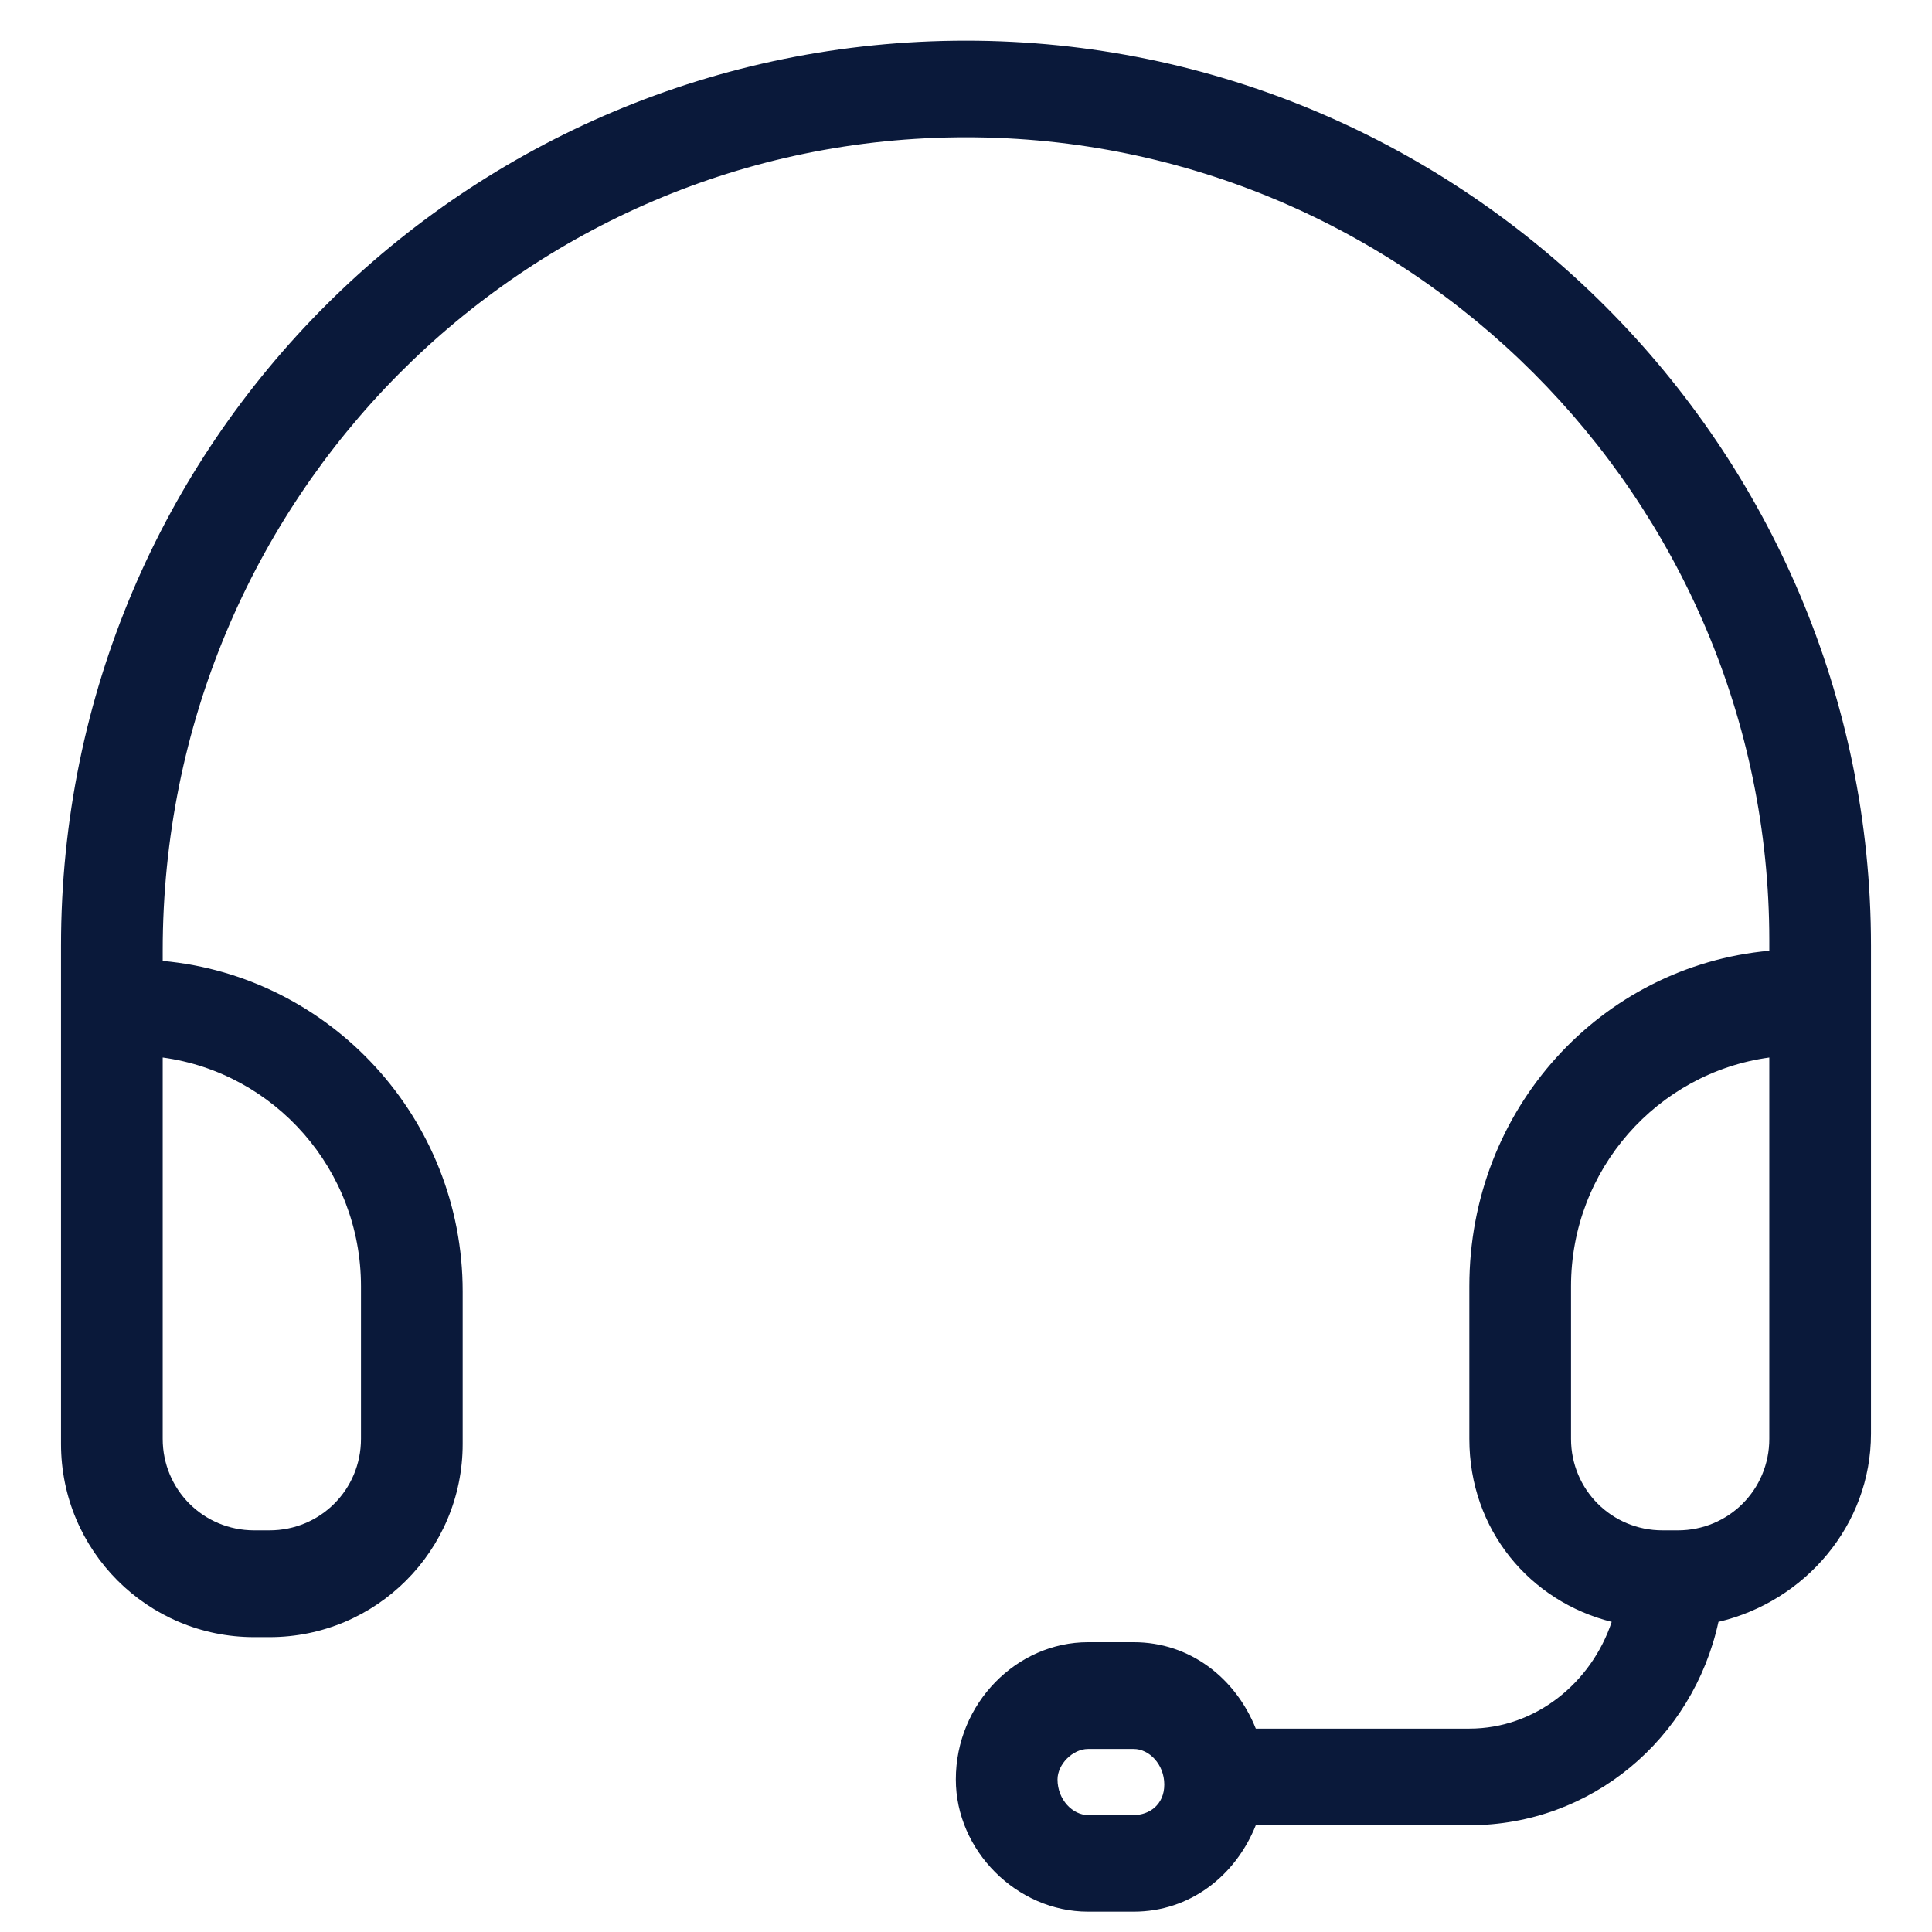 <svg xmlns="http://www.w3.org/2000/svg" xmlns:xlink="http://www.w3.org/1999/xlink" id="Layer_1" x="0px" y="0px" width="38px" height="38px" viewBox="0 0 38 38" style="enable-background:new 0 0 38 38;" xml:space="preserve"><style type="text/css">	.st0{fill:#0A193A;}</style><path class="st0" d="M36.8,18.6c0-9.8-8-17.8-17.8-17.8S1.2,8.7,1.2,18.6v0.8c0,0.1,0,0.1,0,0.2c0,0.1,0,0.1,0,0.2v8.6 c0,2.1,1.7,3.8,3.8,3.8h0.3c2.1,0,3.8-1.7,3.8-3.8v-3c0-3.4-2.6-6.2-5.9-6.5v-0.2C3.2,9.8,10.3,2.7,19,2.7s15.8,7.1,15.8,15.8v0.2 c-3.3,0.3-5.9,3.1-5.9,6.6v3c0,1.8,1.2,3.2,2.8,3.6c-0.4,1.2-1.5,2.1-2.8,2.1h-4.2c-0.4-1-1.3-1.7-2.4-1.7h-0.9 c-1.4,0-2.6,1.2-2.6,2.7c0,1.4,1.2,2.6,2.6,2.6h0.9c1.1,0,2-0.7,2.4-1.7h4.2c2.4,0,4.4-1.7,4.9-4c1.7-0.4,3-1.9,3-3.7v-8.6 c0-0.1,0-0.1,0-0.2c0-0.1,0-0.1,0-0.2V18.6z M7.1,25.3v3c0,1-0.8,1.8-1.8,1.8H5c-1,0-1.8-0.8-1.8-1.8v-7.5C5.4,21.1,7.1,23,7.1,25.3 z M22.3,35.7h-0.9c-0.3,0-0.6-0.3-0.6-0.7c0-0.3,0.3-0.6,0.6-0.6h0.9c0.3,0,0.6,0.3,0.6,0.7C22.9,35.5,22.6,35.7,22.3,35.7z  M34.8,28.3c0,1-0.8,1.8-1.8,1.8h-0.3c-1,0-1.8-0.8-1.8-1.8v-3c0-2.3,1.7-4.2,3.9-4.5C34.8,20.8,34.8,28.3,34.8,28.3z"></path></svg>